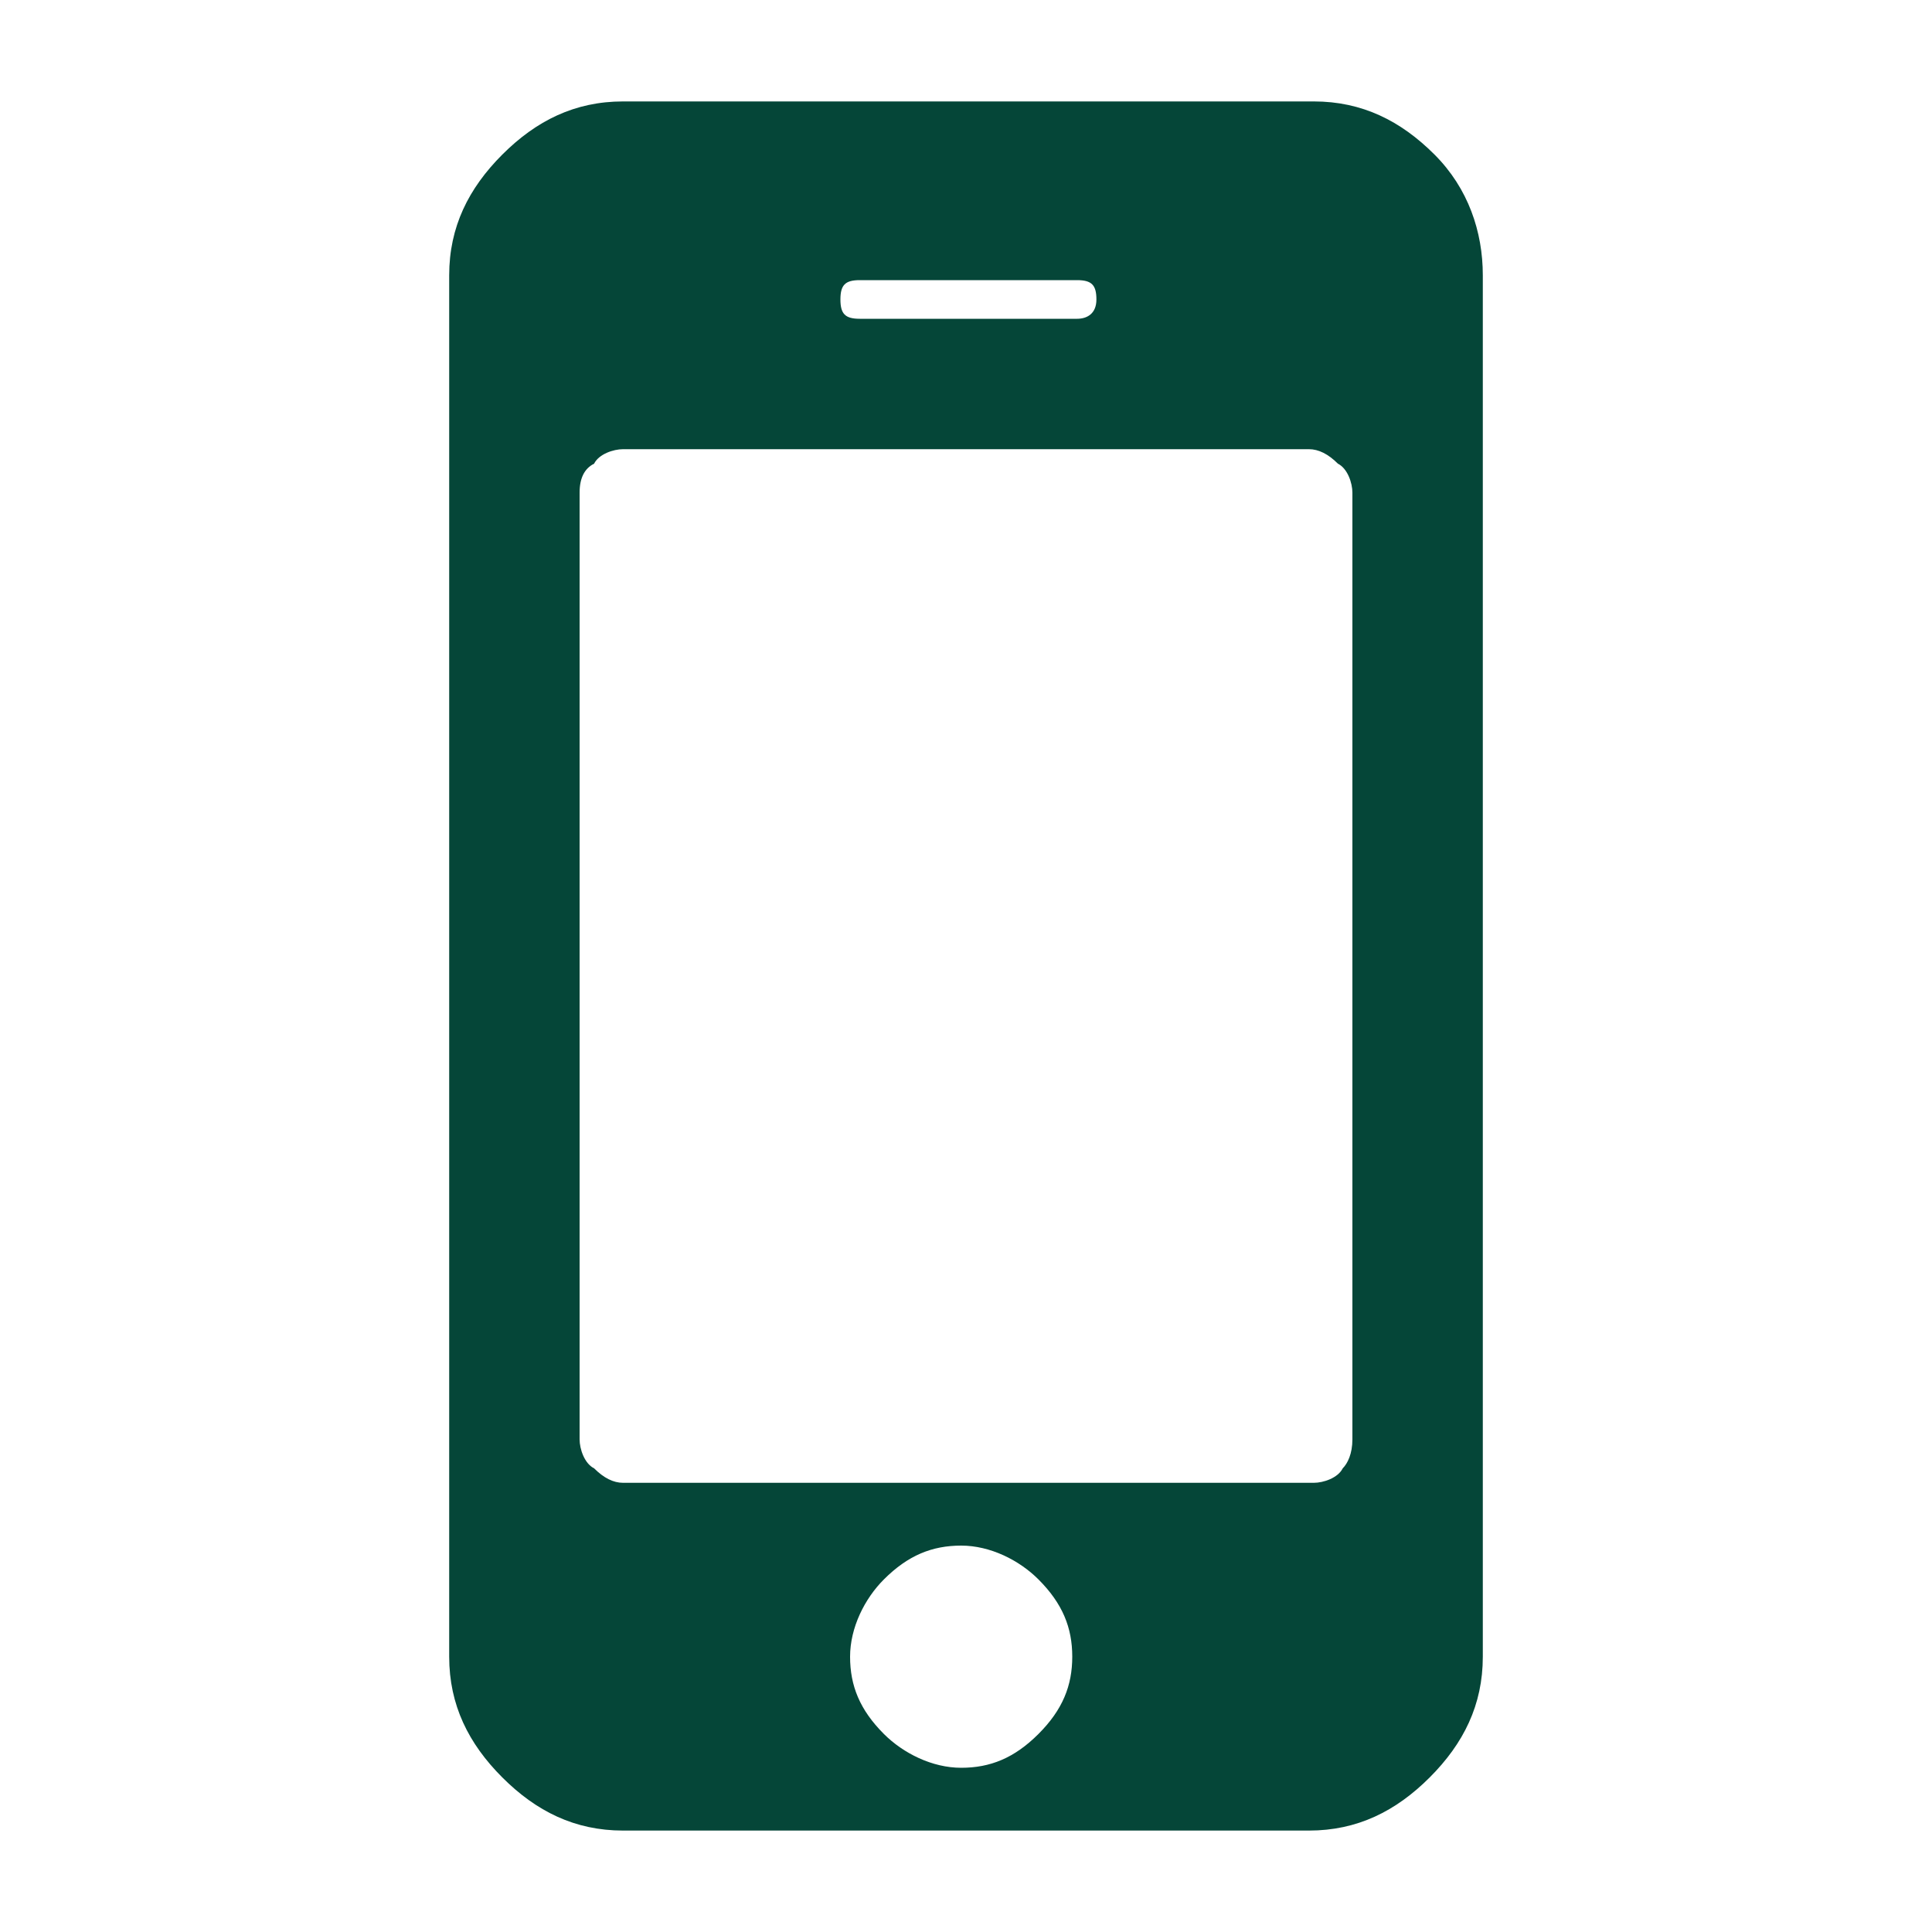 <?xml version="1.0" encoding="utf-8"?>
<!-- Generator: Adobe Illustrator 21.1.0, SVG Export Plug-In . SVG Version: 6.00 Build 0)  -->
<svg version="1.1" id="Calque_1" xmlns="http://www.w3.org/2000/svg" xmlns:xlink="http://www.w3.org/1999/xlink" x="0px" y="0px"
	 viewBox="0 0 40 40" style="enable-background:new 0 0 40 40;" xml:space="preserve">
<style type="text/css">
	.st0{fill:#054638;}
	.st1{enable-background:new    ;}
	.st2{fill:none;}
</style>
<path id="mobile" class="st0" d="M22.2,34.3c0-0.6-0.2-1.1-0.7-1.6c-0.4-0.4-1-0.7-1.6-0.7s-1.1,0.2-1.6,0.7c-0.4,0.4-0.7,1-0.7,1.6
	s0.2,1.1,0.7,1.6c0.4,0.4,1,0.7,1.6,0.7s1.1-0.2,1.6-0.7C22,35.4,22.2,34.9,22.2,34.3z M28,29.8V10.2c0-0.2-0.1-0.5-0.3-0.6
	c-0.2-0.2-0.4-0.3-0.6-0.3H12.9c-0.2,0-0.5,0.1-0.6,0.3C12.1,9.7,12,9.9,12,10.2v19.6c0,0.2,0.1,0.5,0.3,0.6
	c0.2,0.2,0.4,0.3,0.6,0.3h14.3c0.2,0,0.5-0.1,0.6-0.3C27.9,30.3,28,30.1,28,29.8z M22.7,6.2c0-0.3-0.1-0.4-0.4-0.4h-4.5
	c-0.3,0-0.4,0.1-0.4,0.4c0,0.3,0.1,0.4,0.4,0.4h4.5C22.5,6.6,22.7,6.5,22.7,6.2z M30.7,5.7v28.6c0,1-0.4,1.8-1.1,2.5
	c-0.7,0.7-1.5,1.1-2.5,1.1H12.9c-1,0-1.8-0.4-2.5-1.1c-0.7-0.7-1.1-1.5-1.1-2.5V5.7c0-1,0.4-1.8,1.1-2.5s1.5-1.1,2.5-1.1h14.3
	c1,0,1.8,0.4,2.5,1.1S30.7,4.8,30.7,5.7z"/>
</svg>
